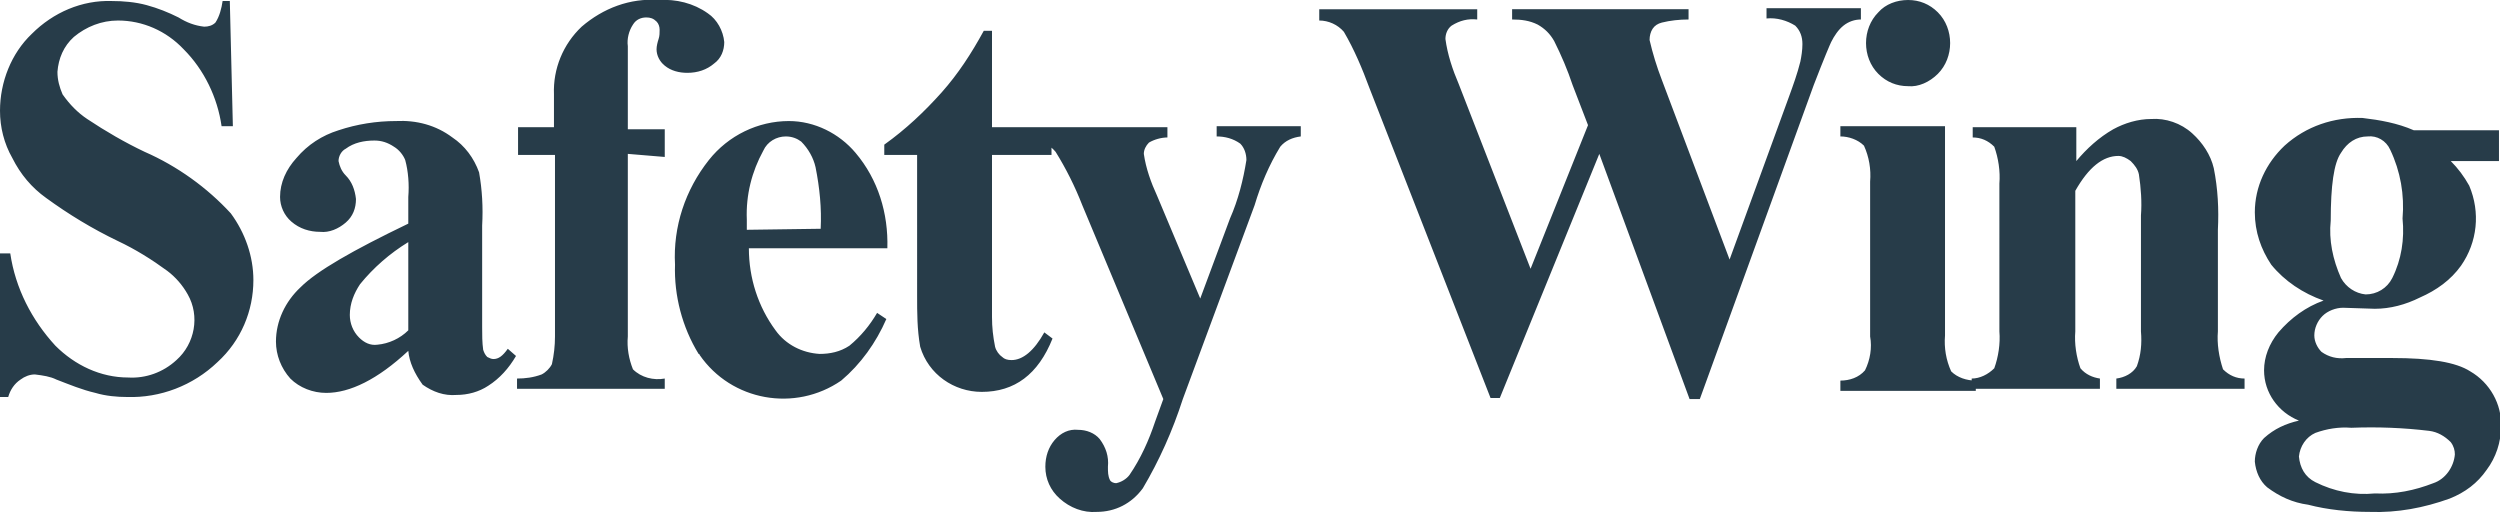 <svg version="1.1" id="Layer_1" xmlns:x="ns_extend;" xmlns:i="ns_ai;" xmlns:graph="ns_graphs;" xmlns="http://www.w3.org/2000/svg" xmlns:xlink="http://www.w3.org/1999/xlink" x="0px" y="0px" viewBox="0 0 243.7 50" style="enable-background:new 0 0 243.7 50;" xml:space="preserve">
 <style type="text/css">
  .st0{fill:#273C49;}
 </style>
 <g>
  <path class="st0" d="M22.4,0l0.3,12.3h-1.1c-0.4-2.8-1.7-5.5-3.7-7.5c-1.7-1.8-4-2.8-6.4-2.8C9.9,2,8.4,2.6,7.2,3.6
		c-1,0.9-1.5,2.1-1.6,3.4c0,0.8,0.2,1.5,0.5,2.2c0.7,1,1.5,1.8,2.4,2.4c1.8,1.2,3.7,2.3,5.6,3.2c3.2,1.4,6.1,3.5,8.4,6
		c1.4,1.9,2.2,4.2,2.2,6.5c0,3-1.2,5.9-3.5,8c-2.4,2.3-5.6,3.5-8.8,3.4c-1,0-2.1-0.1-3.1-0.4c-1.3-0.3-2.5-0.8-3.8-1.3
		c-0.6-0.3-1.3-0.4-2.1-0.5c-0.5,0-1,0.2-1.4,0.5c-0.6,0.4-1,1-1.2,1.7H0v-14h1c0.5,3.4,2.1,6.5,4.4,9c1.9,1.9,4.4,3.1,7.1,3.1
		c1.7,0.1,3.4-0.5,4.7-1.7c1.8-1.6,2.3-4.3,1.1-6.4c-0.5-0.9-1.2-1.7-2-2.3c-1.5-1.1-3.1-2.1-4.8-2.9c-2.5-1.2-4.8-2.6-7-4.2
		C3.1,18.3,2,17,1.2,15.4C0.4,14,0,12.4,0,10.8c0-2.8,1.1-5.6,3.1-7.5C5.2,1.2,8,0,10.9,0.1c1.1,0,2.3,0.1,3.4,0.4
		c1.1,0.3,2.1,0.7,3.1,1.2c0.8,0.5,1.6,0.8,2.5,0.9c0.4,0,0.8-0.1,1.1-0.4c0.4-0.6,0.6-1.4,0.7-2.1H22.4z M39.8,34.2
		c-3,2.8-5.7,4.1-8,4.1c-1.3,0-2.6-0.5-3.5-1.4c-0.9-1-1.4-2.3-1.4-3.6c0-2,0.9-3.9,2.4-5.3c1.6-1.6,5.1-3.6,10.5-6.2v-2.6
		c0.1-1.2,0-2.5-0.3-3.6c-0.2-0.5-0.6-1-1.1-1.3c-0.6-0.4-1.2-0.6-1.9-0.6c-1,0-2,0.2-2.8,0.8c-0.4,0.2-0.7,0.7-0.7,1.2
		c0.1,0.5,0.3,1,0.7,1.4c0.6,0.6,0.9,1.4,1,2.3c0,0.9-0.3,1.7-1,2.3c-0.7,0.6-1.6,1-2.5,0.9c-1,0-2-0.3-2.8-1
		c-0.7-0.6-1.1-1.5-1.1-2.4c0-1.4,0.6-2.7,1.6-3.8c1.1-1.3,2.5-2.2,4.1-2.7c1.8-0.6,3.7-0.9,5.6-0.9c2-0.1,3.9,0.4,5.5,1.6
		c1.2,0.8,2.1,2,2.6,3.4c0.3,1.7,0.4,3.4,0.3,5.2v9.9c0,0.7,0,1.5,0.1,2.2c0.1,0.3,0.2,0.5,0.4,0.7c0.2,0.1,0.4,0.2,0.6,0.2
		c0.5,0,0.9-0.3,1.4-1l0.8,0.7c-0.7,1.2-1.6,2.2-2.7,2.9c-0.9,0.6-2,0.9-3.1,0.9c-1.2,0.1-2.3-0.3-3.3-1
		C40.4,36.4,39.9,35.3,39.8,34.2z M39.8,32.2v-8.6c-1.8,1.1-3.4,2.5-4.7,4.1c-0.6,0.9-1,1.9-1,3c0,0.8,0.3,1.6,0.9,2.2
		c0.5,0.5,1.1,0.8,1.8,0.7C37.9,33.5,39,33,39.8,32.2z M61.2,15v17.8c-0.1,1.1,0.1,2.2,0.5,3.2c0.8,0.8,2,1.1,3.1,0.9v1H50.4v-1
		c0.8,0,1.6-0.1,2.4-0.4c0.4-0.2,0.8-0.6,1-1c0.2-0.9,0.3-1.8,0.3-2.7V15.1h-3.6v-2.7H54v-1.9V9.2c-0.1-2.5,0.9-4.9,2.7-6.6
		c2.1-1.8,4.7-2.8,7.5-2.6c1.7-0.1,3.4,0.3,4.8,1.3c0.9,0.6,1.5,1.7,1.6,2.8c0,0.8-0.3,1.6-1,2.1c-0.7,0.6-1.6,0.9-2.6,0.9
		c-0.8,0-1.6-0.2-2.2-0.7c-0.5-0.4-0.8-1-0.8-1.6c0-0.3,0.1-0.7,0.2-1c0.1-0.3,0.1-0.6,0.1-0.9c0-0.3-0.1-0.6-0.3-0.8
		c-0.3-0.3-0.6-0.4-1-0.4c-0.5,0-1,0.2-1.3,0.7c-0.4,0.6-0.6,1.4-0.5,2.1v4.8v3.3h3.6v2.7L61.2,15z M86.5,24.2H73
		c0,2.9,0.9,5.7,2.6,8c1,1.4,2.6,2.2,4.3,2.3c1,0,2-0.2,2.9-0.8c1.1-0.9,2-2,2.7-3.2l0.9,0.6c-1,2.3-2.5,4.4-4.4,6
		c-4.5,3.1-10.7,2-13.8-2.5c0,0,0-0.1-0.1-0.1c-1.6-2.6-2.4-5.7-2.3-8.7c-0.2-3.7,1-7.3,3.3-10.2c1.9-2.4,4.8-3.8,7.8-3.8
		c2.5,0,4.9,1.2,6.5,3.1C85.6,17.5,86.6,20.8,86.5,24.2z M80,22.3c0.1-2-0.1-4-0.5-6c-0.2-0.9-0.7-1.8-1.4-2.5
		c-0.4-0.3-0.9-0.5-1.5-0.5c-0.9,0-1.8,0.5-2.2,1.4c-1.1,2-1.7,4.3-1.6,6.7v1L80,22.3z M96.7,3v9.4h5.8v2.7h-5.8v15.8
		c0,1,0.1,1.9,0.3,2.9c0.1,0.4,0.4,0.8,0.7,1c0.2,0.2,0.5,0.3,0.9,0.3c1.1,0,2.2-0.9,3.2-2.7l0.8,0.6c-1.4,3.5-3.7,5.2-6.9,5.2
		c-2.7,0-5.2-1.7-6-4.4c-0.3-1.7-0.3-3.3-0.3-5V15.1h-3.2v-1c2.1-1.5,3.9-3.2,5.6-5.1c1.6-1.8,2.9-3.8,4.1-6L96.7,3z M113.4,38.9
		L105.5,20c-0.7-1.8-1.6-3.6-2.6-5.2c-0.5-0.6-1.3-1.1-2.1-1.4v-1h13v1c-0.6,0-1.3,0.2-1.8,0.5c-0.3,0.3-0.5,0.7-0.5,1.1
		c0.2,1.4,0.7,2.8,1.3,4.1l4.2,10l2.9-7.8c0.8-1.8,1.3-3.8,1.6-5.7c0-0.6-0.2-1.2-0.6-1.6c-0.7-0.5-1.5-0.7-2.3-0.7v-1h8.2v1
		c-0.8,0.1-1.5,0.4-2,1c-1.1,1.8-1.9,3.7-2.5,5.7l-7,18.9c-1,3.1-2.3,6-3.9,8.7c-1.1,1.5-2.7,2.3-4.5,2.3c-1.3,0.1-2.6-0.4-3.6-1.3
		c-0.9-0.8-1.4-1.9-1.4-3.1c0-1,0.3-1.9,0.9-2.6c0.6-0.7,1.4-1.1,2.3-1c0.8,0,1.6,0.3,2.1,0.9c0.6,0.8,0.9,1.7,0.8,2.7
		c0,0.5,0,0.9,0.2,1.3c0.1,0.2,0.4,0.3,0.6,0.3c0.5-0.1,1-0.4,1.3-0.8c1.1-1.6,1.9-3.4,2.5-5.2L113.4,38.9z M181.4,0.9v1
		c-0.6,0-1.2,0.2-1.7,0.6c-0.5,0.4-0.9,1-1.2,1.6c-0.1,0.2-0.7,1.6-1.7,4.2l-11.1,30.6h-1l-8.8-23.9l-9.7,23.8h-0.9L133.5,8.6
		c-0.7-1.9-1.5-3.8-2.5-5.5c-0.6-0.7-1.5-1.1-2.4-1.1V0.9H144v1c-0.9-0.1-1.7,0.1-2.5,0.6c-0.4,0.3-0.6,0.8-0.6,1.3
		c0.2,1.5,0.7,3,1.3,4.4l7,18l5.6-14l-1.5-3.9c-0.5-1.5-1.1-2.9-1.8-4.3c-0.4-0.7-0.9-1.2-1.6-1.6c-0.8-0.4-1.6-0.5-2.5-0.5v-1h17.2
		v1c-0.9,0-1.8,0.1-2.6,0.3c-0.4,0.1-0.7,0.3-0.9,0.6c-0.2,0.3-0.3,0.7-0.3,1.1c0.3,1.3,0.7,2.6,1.2,3.9l6.6,17.5l5.8-15.9
		c0.4-1.1,0.8-2.2,1.1-3.4c0.1-0.5,0.2-1.1,0.2-1.7c0-0.7-0.2-1.3-0.7-1.8c-0.8-0.5-1.8-0.8-2.8-0.7v-1H181.4z M189.6,12.4v20.3
		c-0.1,1.2,0.1,2.4,0.6,3.5c0.6,0.6,1.5,0.9,2.4,0.9v1h-13.2v-1c0.9,0,1.8-0.3,2.4-1c0.5-1,0.7-2.2,0.5-3.3V17.7
		c0.1-1.2-0.1-2.4-0.6-3.5c-0.6-0.6-1.5-0.9-2.3-0.9v-1H189.6z M186,0c1.1,0,2.1,0.4,2.9,1.2c0.8,0.8,1.2,1.9,1.2,3
		c0,1.1-0.4,2.2-1.2,3C188.1,8,187,8.5,186,8.4c-1.1,0-2.1-0.4-2.9-1.2c-0.8-0.8-1.2-1.9-1.2-3c0-1.1,0.4-2.2,1.2-3
		C183.8,0.4,184.9,0,186,0z M202.4,12.4v3.3c1-1.2,2.2-2.3,3.6-3.1c1.1-0.6,2.4-1,3.7-1c1.4-0.1,2.9,0.4,4,1.4
		c1,0.9,1.8,2.1,2.1,3.4c0.4,2,0.5,4,0.4,6v9.9c-0.1,1.2,0.1,2.5,0.5,3.7c0.6,0.6,1.3,0.9,2.1,0.9v1h-12.5v-1c0.8-0.1,1.6-0.5,2-1.2
		c0.4-1.1,0.5-2.2,0.4-3.4V21c0.1-1.3,0-2.7-0.2-4c-0.1-0.5-0.4-0.9-0.8-1.3c-0.4-0.3-0.8-0.5-1.2-0.5c-1.5,0-2.9,1.1-4.2,3.4v13.7
		c-0.1,1.2,0.1,2.5,0.5,3.6c0.5,0.6,1.2,0.9,1.9,1v1h-12.5v-1c0.8,0,1.6-0.4,2.2-1c0.4-1.1,0.6-2.4,0.5-3.6V17.9
		c0.1-1.2-0.1-2.5-0.5-3.6c-0.6-0.6-1.3-0.9-2.1-0.9v-1H202.4z M235.3,12.7h8.3v3h-4.7c0.7,0.7,1.3,1.5,1.8,2.4
		c1.1,2.6,0.8,5.5-0.8,7.8c-1,1.4-2.4,2.4-4,3.1c-1.4,0.7-2.9,1.1-4.4,1.1l-3.1-0.1c-0.7,0-1.5,0.3-2,0.8c-0.5,0.5-0.8,1.2-0.8,1.9
		c0,0.6,0.3,1.2,0.7,1.6c0.7,0.5,1.5,0.7,2.4,0.6h4.5c3.7,0,6.2,0.4,7.6,1.3c1.9,1.1,3.1,3.2,3,5.4c0,1.5-0.5,3-1.4,4.2
		c-0.9,1.3-2.1,2.2-3.6,2.8c-2.5,0.9-5.1,1.4-7.8,1.3c-2,0-4.1-0.2-6-0.7c-1.5-0.2-2.8-0.8-4-1.7c-0.7-0.6-1.1-1.5-1.2-2.5
		c0-0.8,0.3-1.7,0.9-2.3c1-0.9,2.1-1.4,3.4-1.7c-2-0.8-3.4-2.7-3.4-4.9c0-1.3,0.5-2.6,1.4-3.7c1.2-1.4,2.7-2.5,4.4-3.1
		c-2-0.7-3.8-1.9-5.1-3.5c-1-1.5-1.6-3.2-1.6-5.1c0-2.5,1.1-4.8,2.9-6.5c2.1-1.9,4.8-2.8,7.6-2.7C232,11.7,233.7,12,235.3,12.7z
		 M229.2,41.7c-1.2-0.1-2.4,0.1-3.5,0.5c-0.9,0.4-1.5,1.3-1.6,2.3c0.1,1.1,0.6,2,1.6,2.5c1.8,0.9,3.8,1.3,5.8,1.1
		c2,0.1,3.9-0.3,5.7-1c1.2-0.4,2-1.6,2.1-2.8c0-0.4-0.1-0.8-0.4-1.2c-0.6-0.6-1.3-1-2.1-1.1C234.3,41.7,231.8,41.6,229.2,41.7
		L229.2,41.7z M230.8,13.3c-1.1,0-2,0.6-2.6,1.6c-0.7,1-1,3.2-1,6.6c-0.2,1.9,0.2,3.8,1,5.6c0.5,0.9,1.4,1.5,2.4,1.6
		c1.1,0,2.1-0.6,2.6-1.6c0.9-1.8,1.2-3.8,1-5.8c0.2-2.3-0.2-4.6-1.2-6.7C232.6,13.7,231.7,13.2,230.8,13.3L230.8,13.3z">
  </path>
 </g>
</svg>